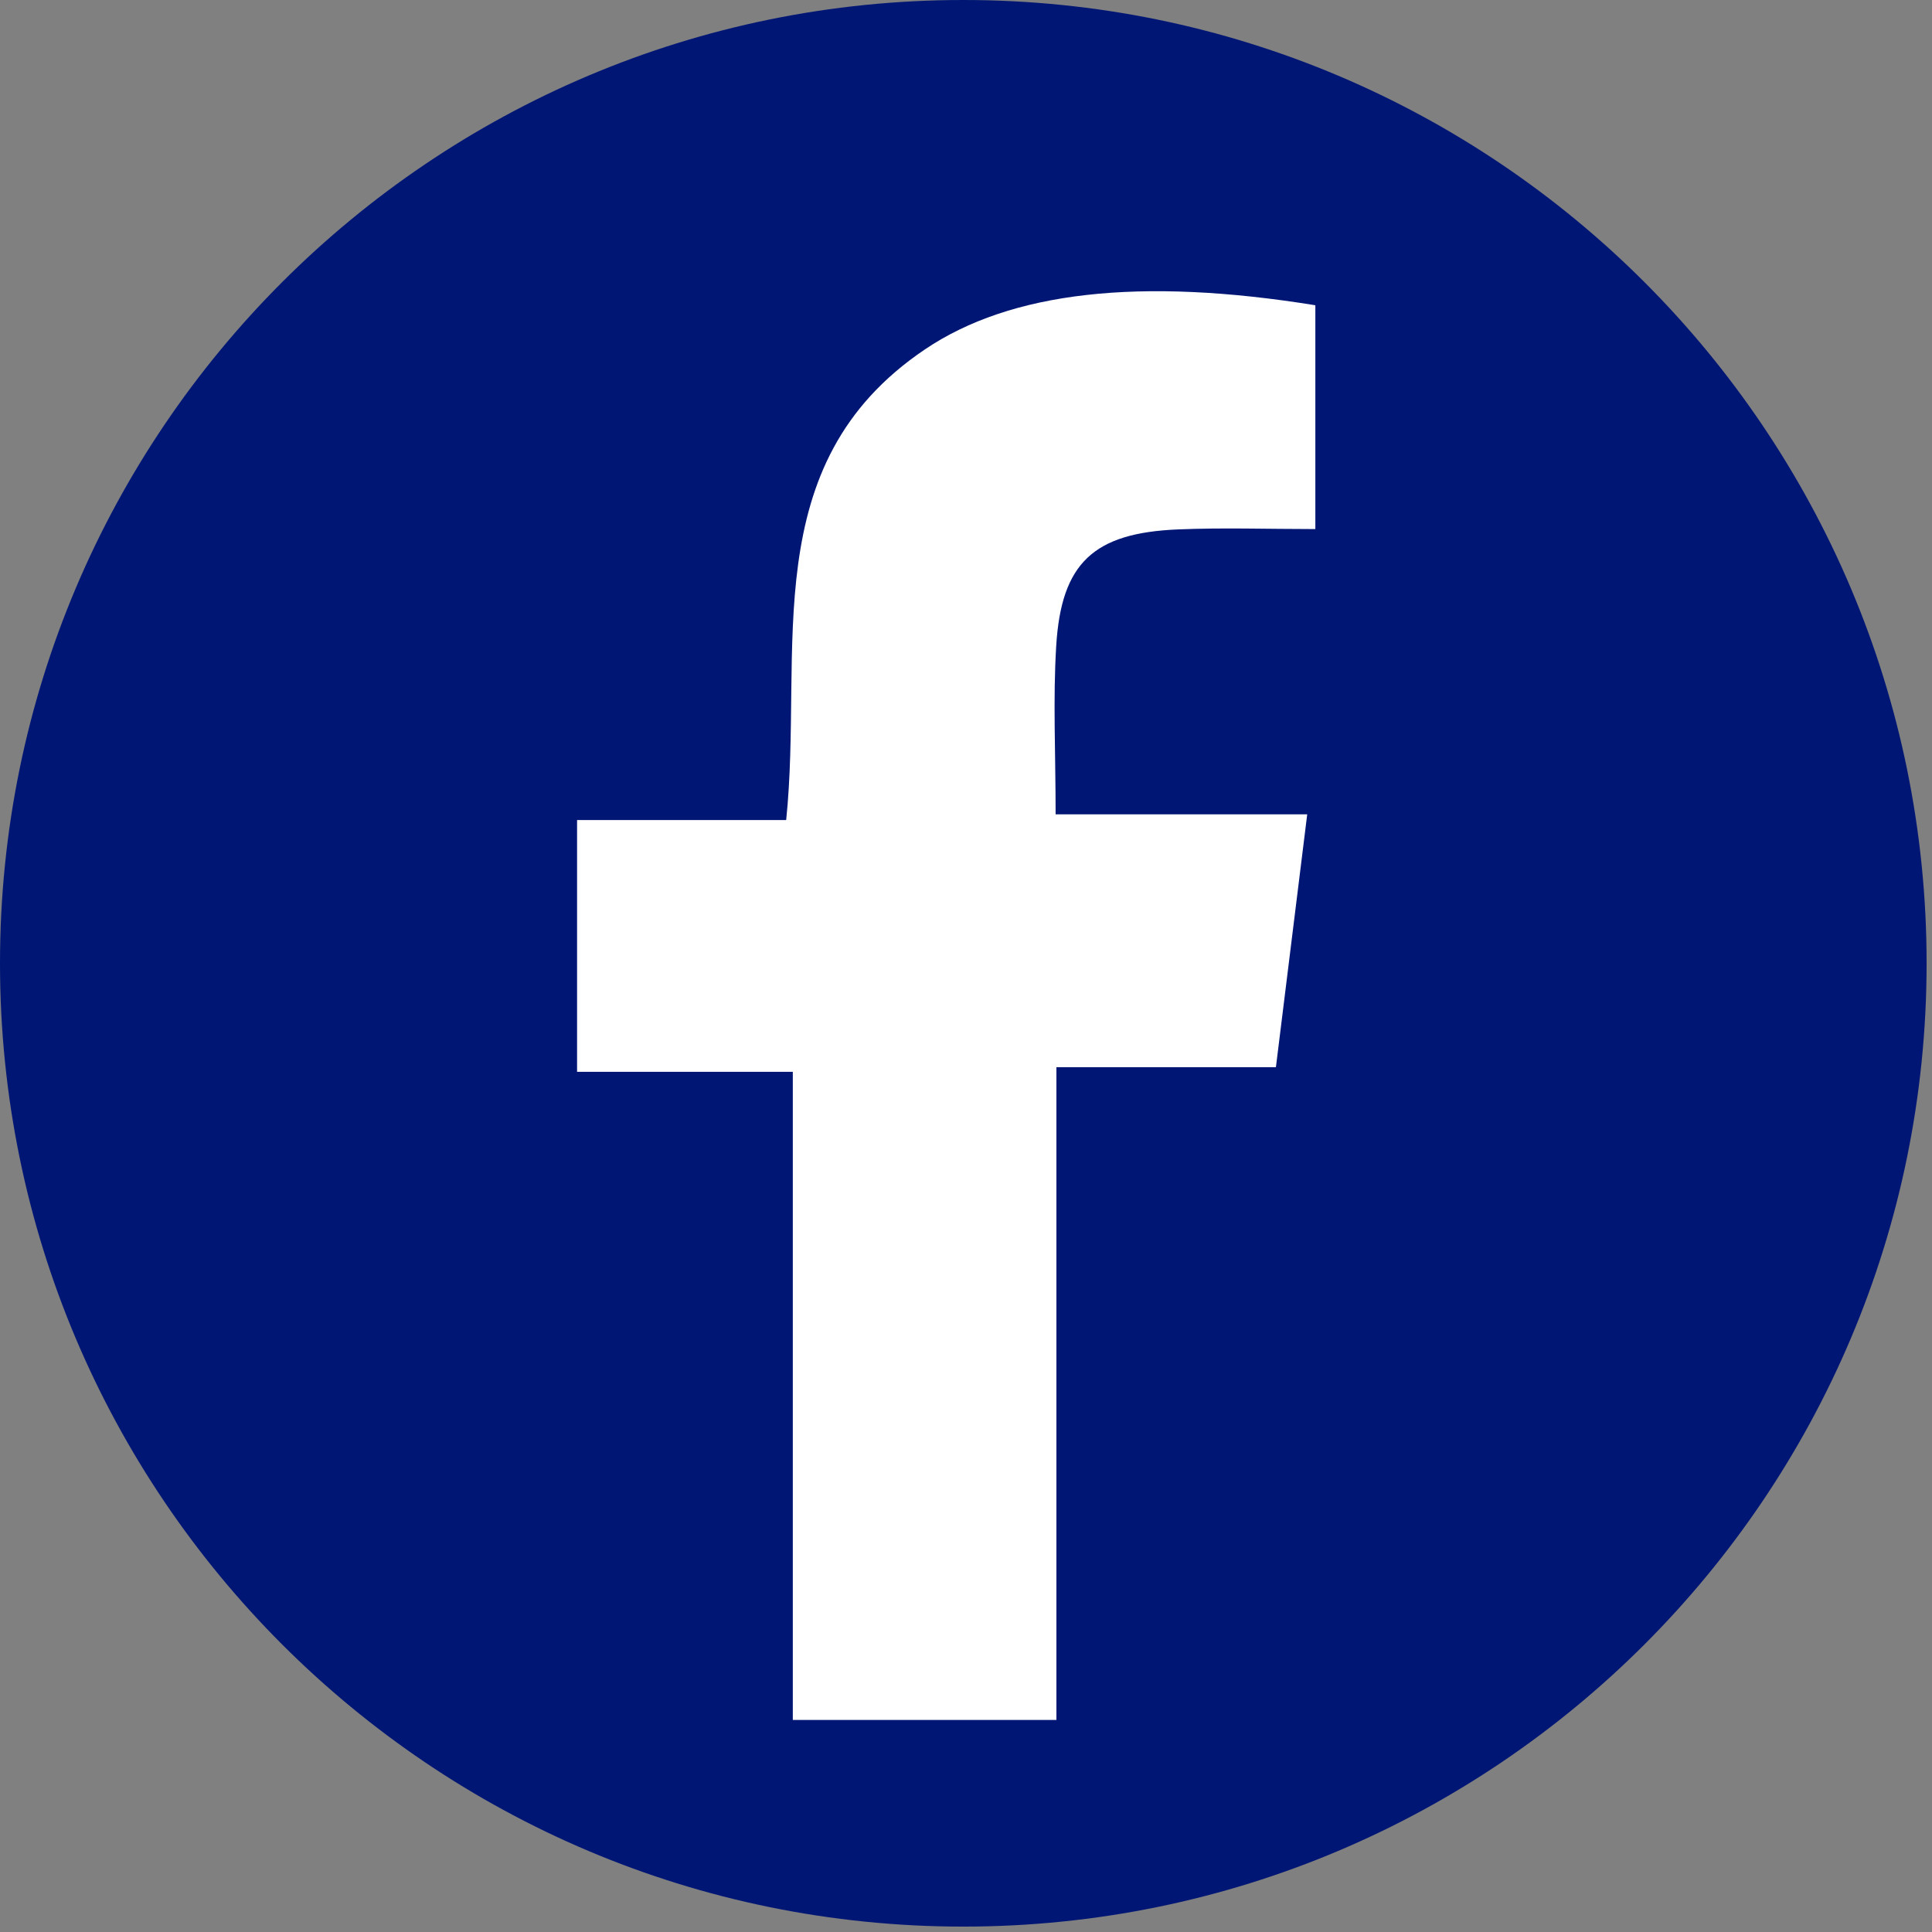 <svg width="39" height="39" viewBox="0 0 39 39" fill="none" xmlns="http://www.w3.org/2000/svg">
<rect x="0" y="0" width="39" height="39" fill="#808080" stroke="none"/>
<path d="M19.445 38.891C30.185 38.891 38.891 30.185 38.891 19.445C38.891 8.706 30.185 0 19.445 0C8.706 0 0 8.706 0 19.445C0 30.185 8.706 38.891 19.445 38.891Z" fill="#001674"/>
<path d="M21.324 34.719H16.004V21.636H11.649V16.554H15.87C16.226 13.111 15.227 9.378 18.668 7.055C20.404 5.882 23.015 5.59 26.552 6.162V10.68C25.594 10.68 24.684 10.649 23.778 10.687C22.075 10.758 21.423 11.365 21.321 13.039C21.255 14.117 21.309 15.2 21.309 16.438H26.388C26.171 18.189 25.975 19.771 25.756 21.543H21.325V34.719H21.324Z" fill="white"/>
</svg>
